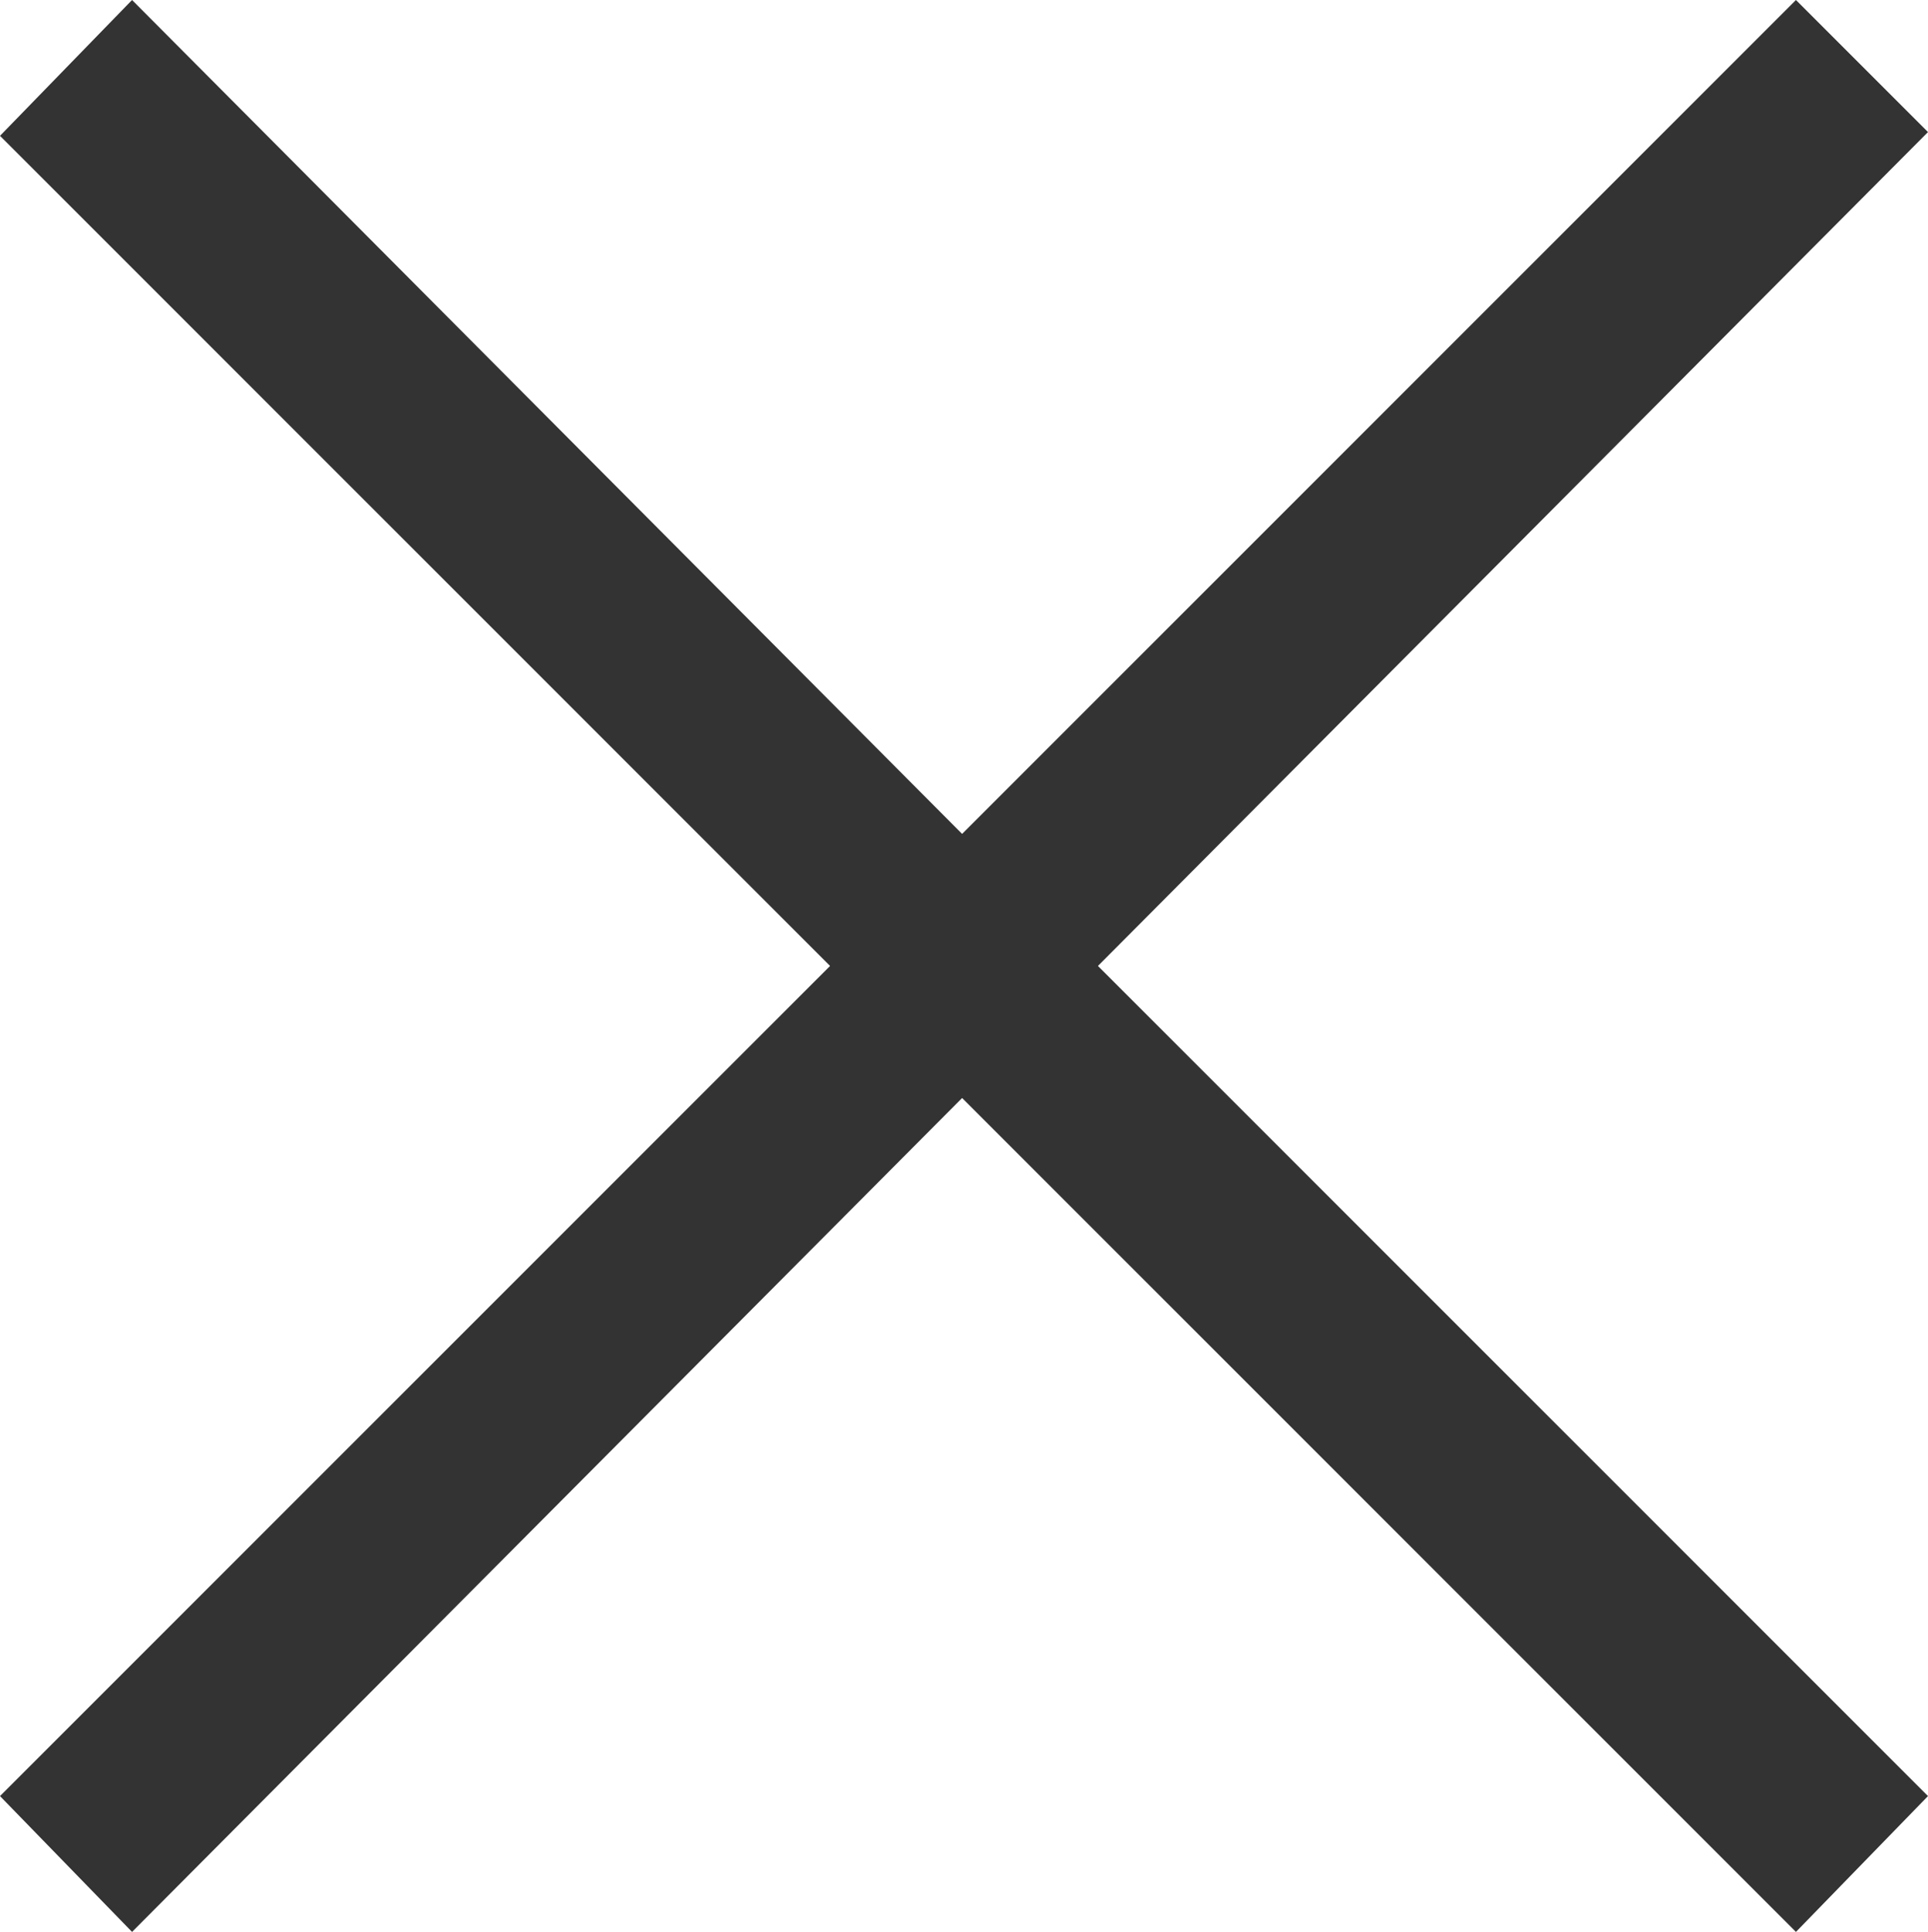<svg viewBox="0 0 10.22 10.24" width="10.22" height="10.24" xmlns="http://www.w3.org/2000/svg"><path d="m10.22 9.52-.7.72-4.42-4.42-4.4 4.42-.7-.72 4.4-4.4-4.4-4.4.7-.72 4.4 4.42 4.42-4.42.7.7-4.4 4.42z" fill="#333"/></svg>